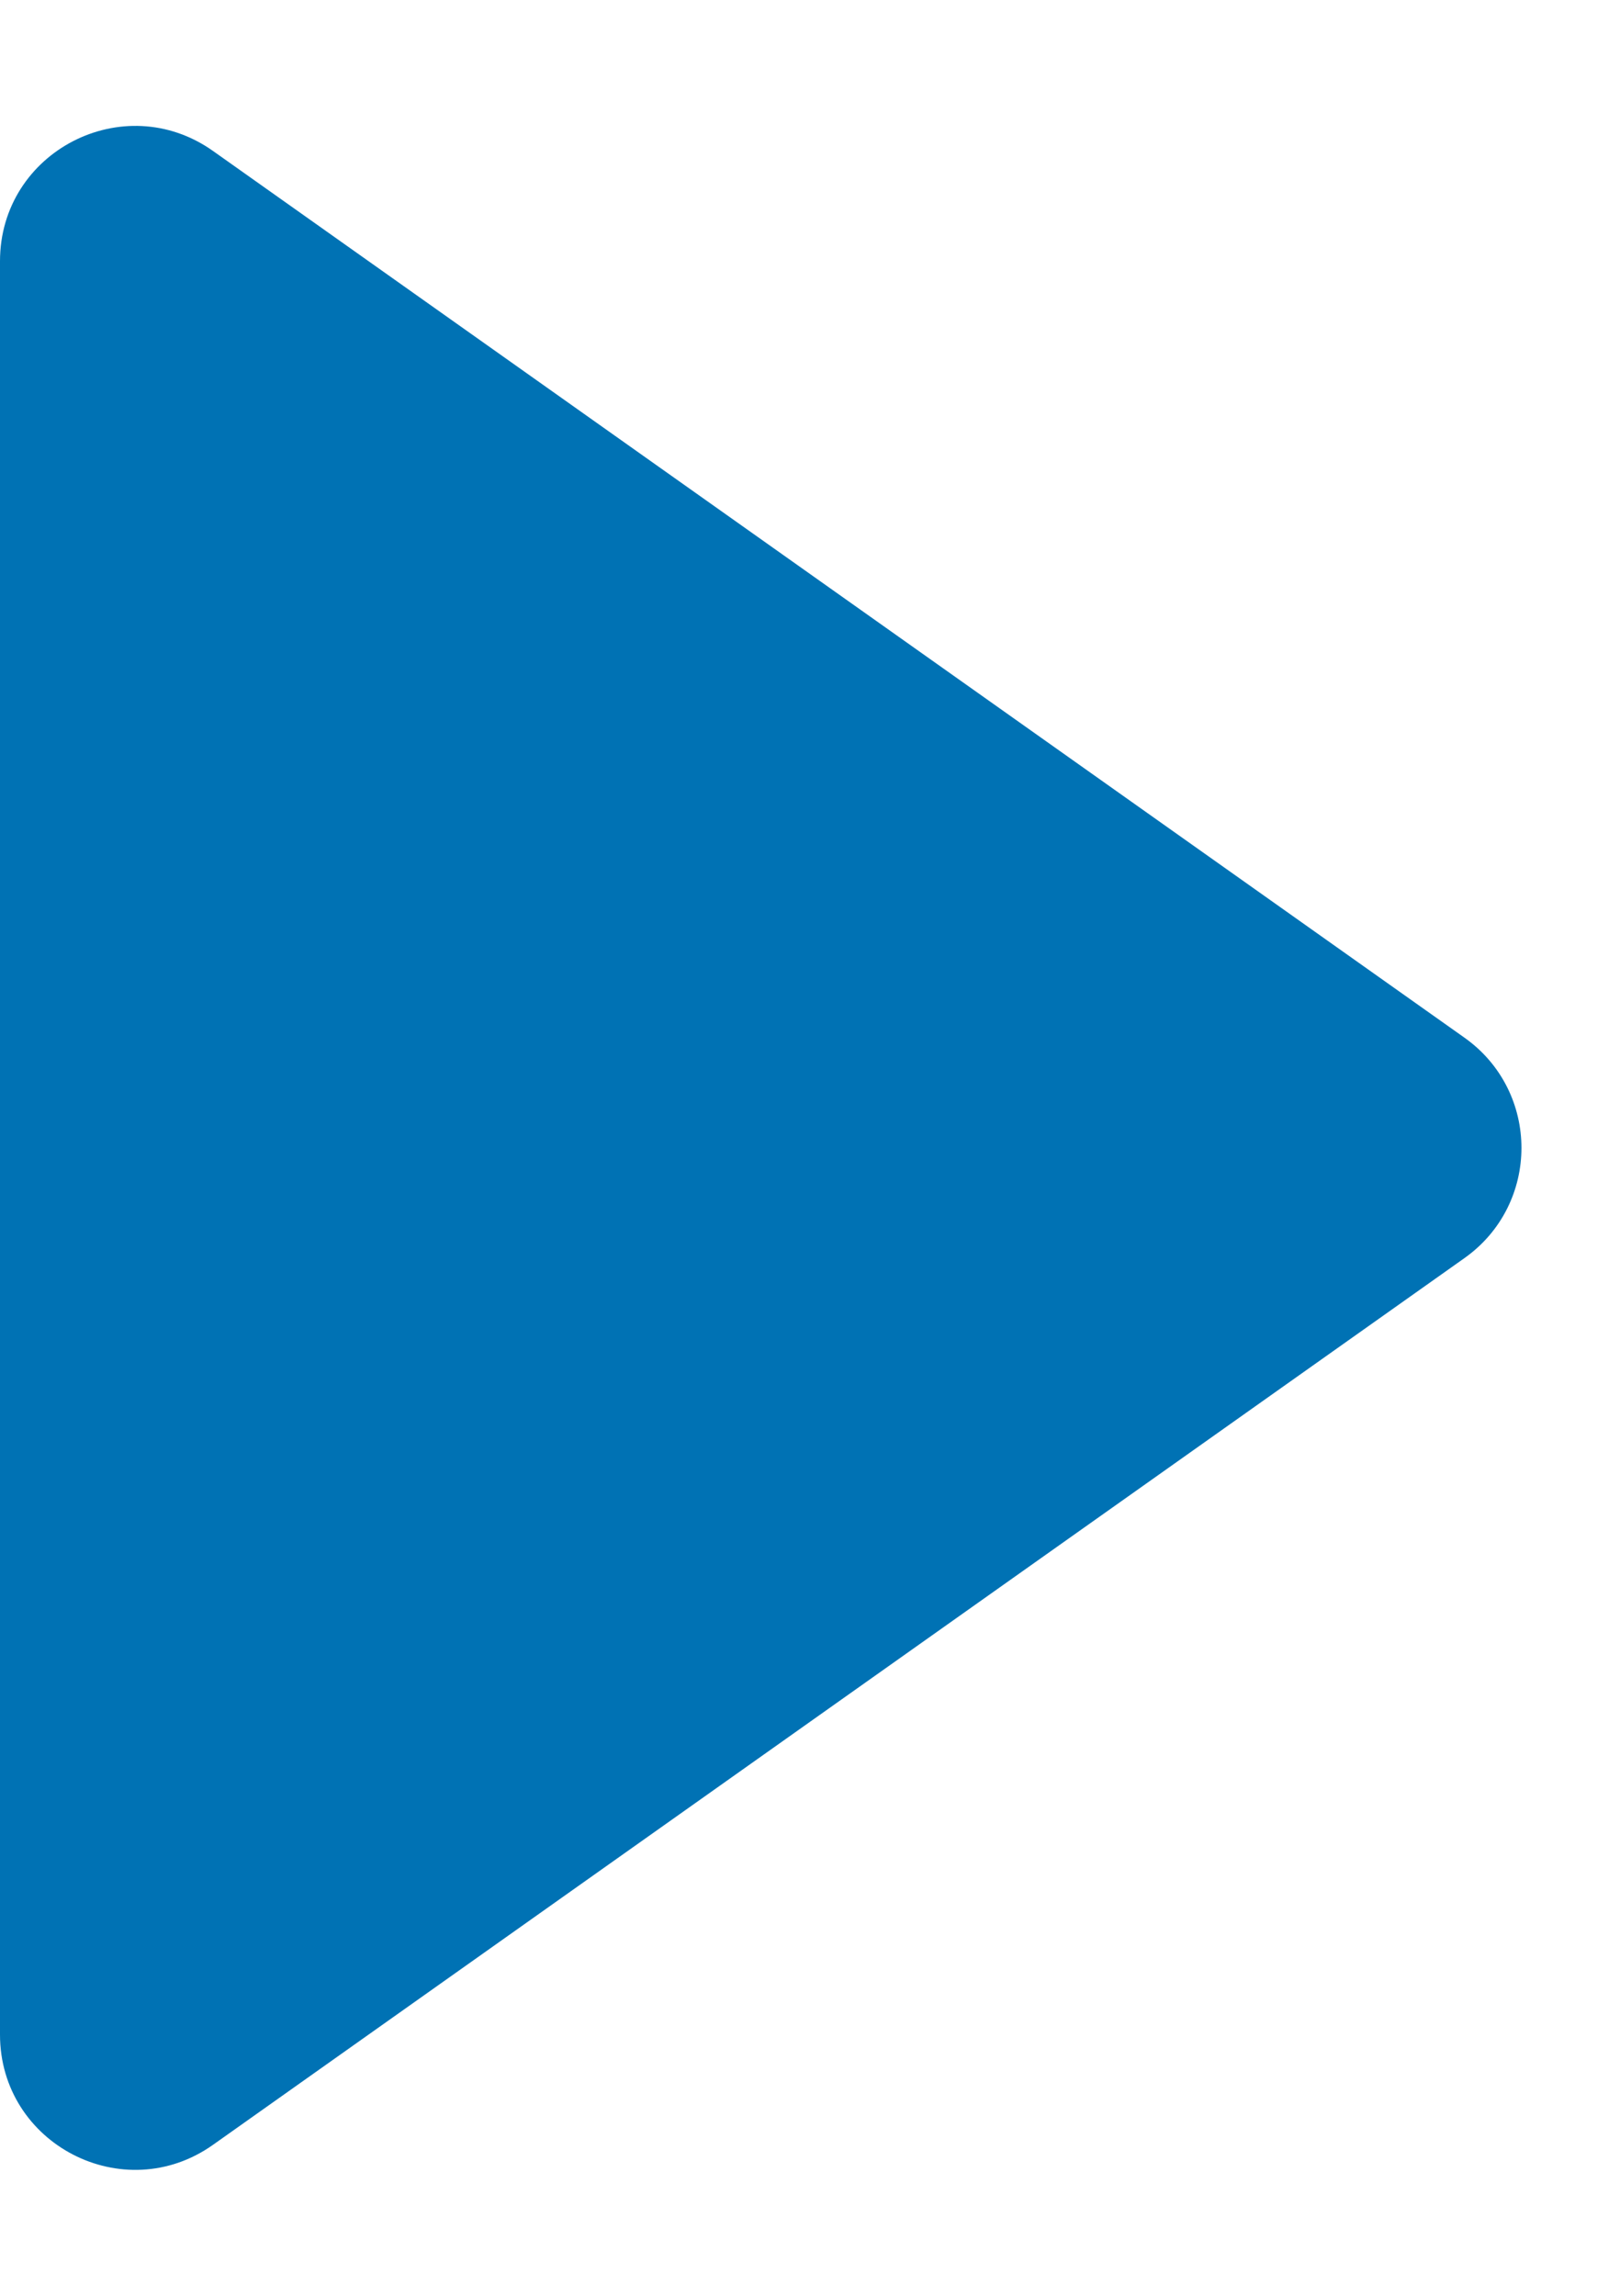 <svg xmlns="http://www.w3.org/2000/svg" width="12" height="17" viewBox="0 0 12 17">
  <g id="Polygon_3" data-name="Polygon 3" transform="translate(12) rotate(90)" fill="#0072b4">
    <path d="M 15.066 11.5 L 1.934 11.5 C 1.743 11.5 1.577 11.399 1.49 11.23 C 1.402 11.06 1.416 10.866 1.526 10.711 L 8.092 1.441 C 8.187 1.307 8.336 1.23 8.5 1.23 C 8.664 1.23 8.813 1.307 8.908 1.441 L 15.474 10.711 C 15.584 10.866 15.598 11.06 15.51 11.23 C 15.423 11.399 15.257 11.5 15.066 11.5 Z" stroke="none"/>
    <path d="M 8.5 1.73 L 8.5 1.73 L 1.934 11 C 1.934 11 1.934 11 1.934 11 C 1.934 11 1.934 11 1.934 11 L 15.066 11 C 15.066 11 15.066 11 15.066 11 C 15.066 11 15.066 11 15.066 11 L 8.5 1.73 M 8.5 0.73 C 8.808 0.73 9.117 0.871 9.316 1.152 L 15.882 10.422 C 16.351 11.084 15.878 12 15.066 12 L 1.934 12 C 1.122 12 0.649 11.084 1.118 10.422 L 7.684 1.152 C 7.883 0.871 8.192 0.73 8.5 0.73 Z" stroke="none" fill="#0072b4"/>
  </g>
</svg>

